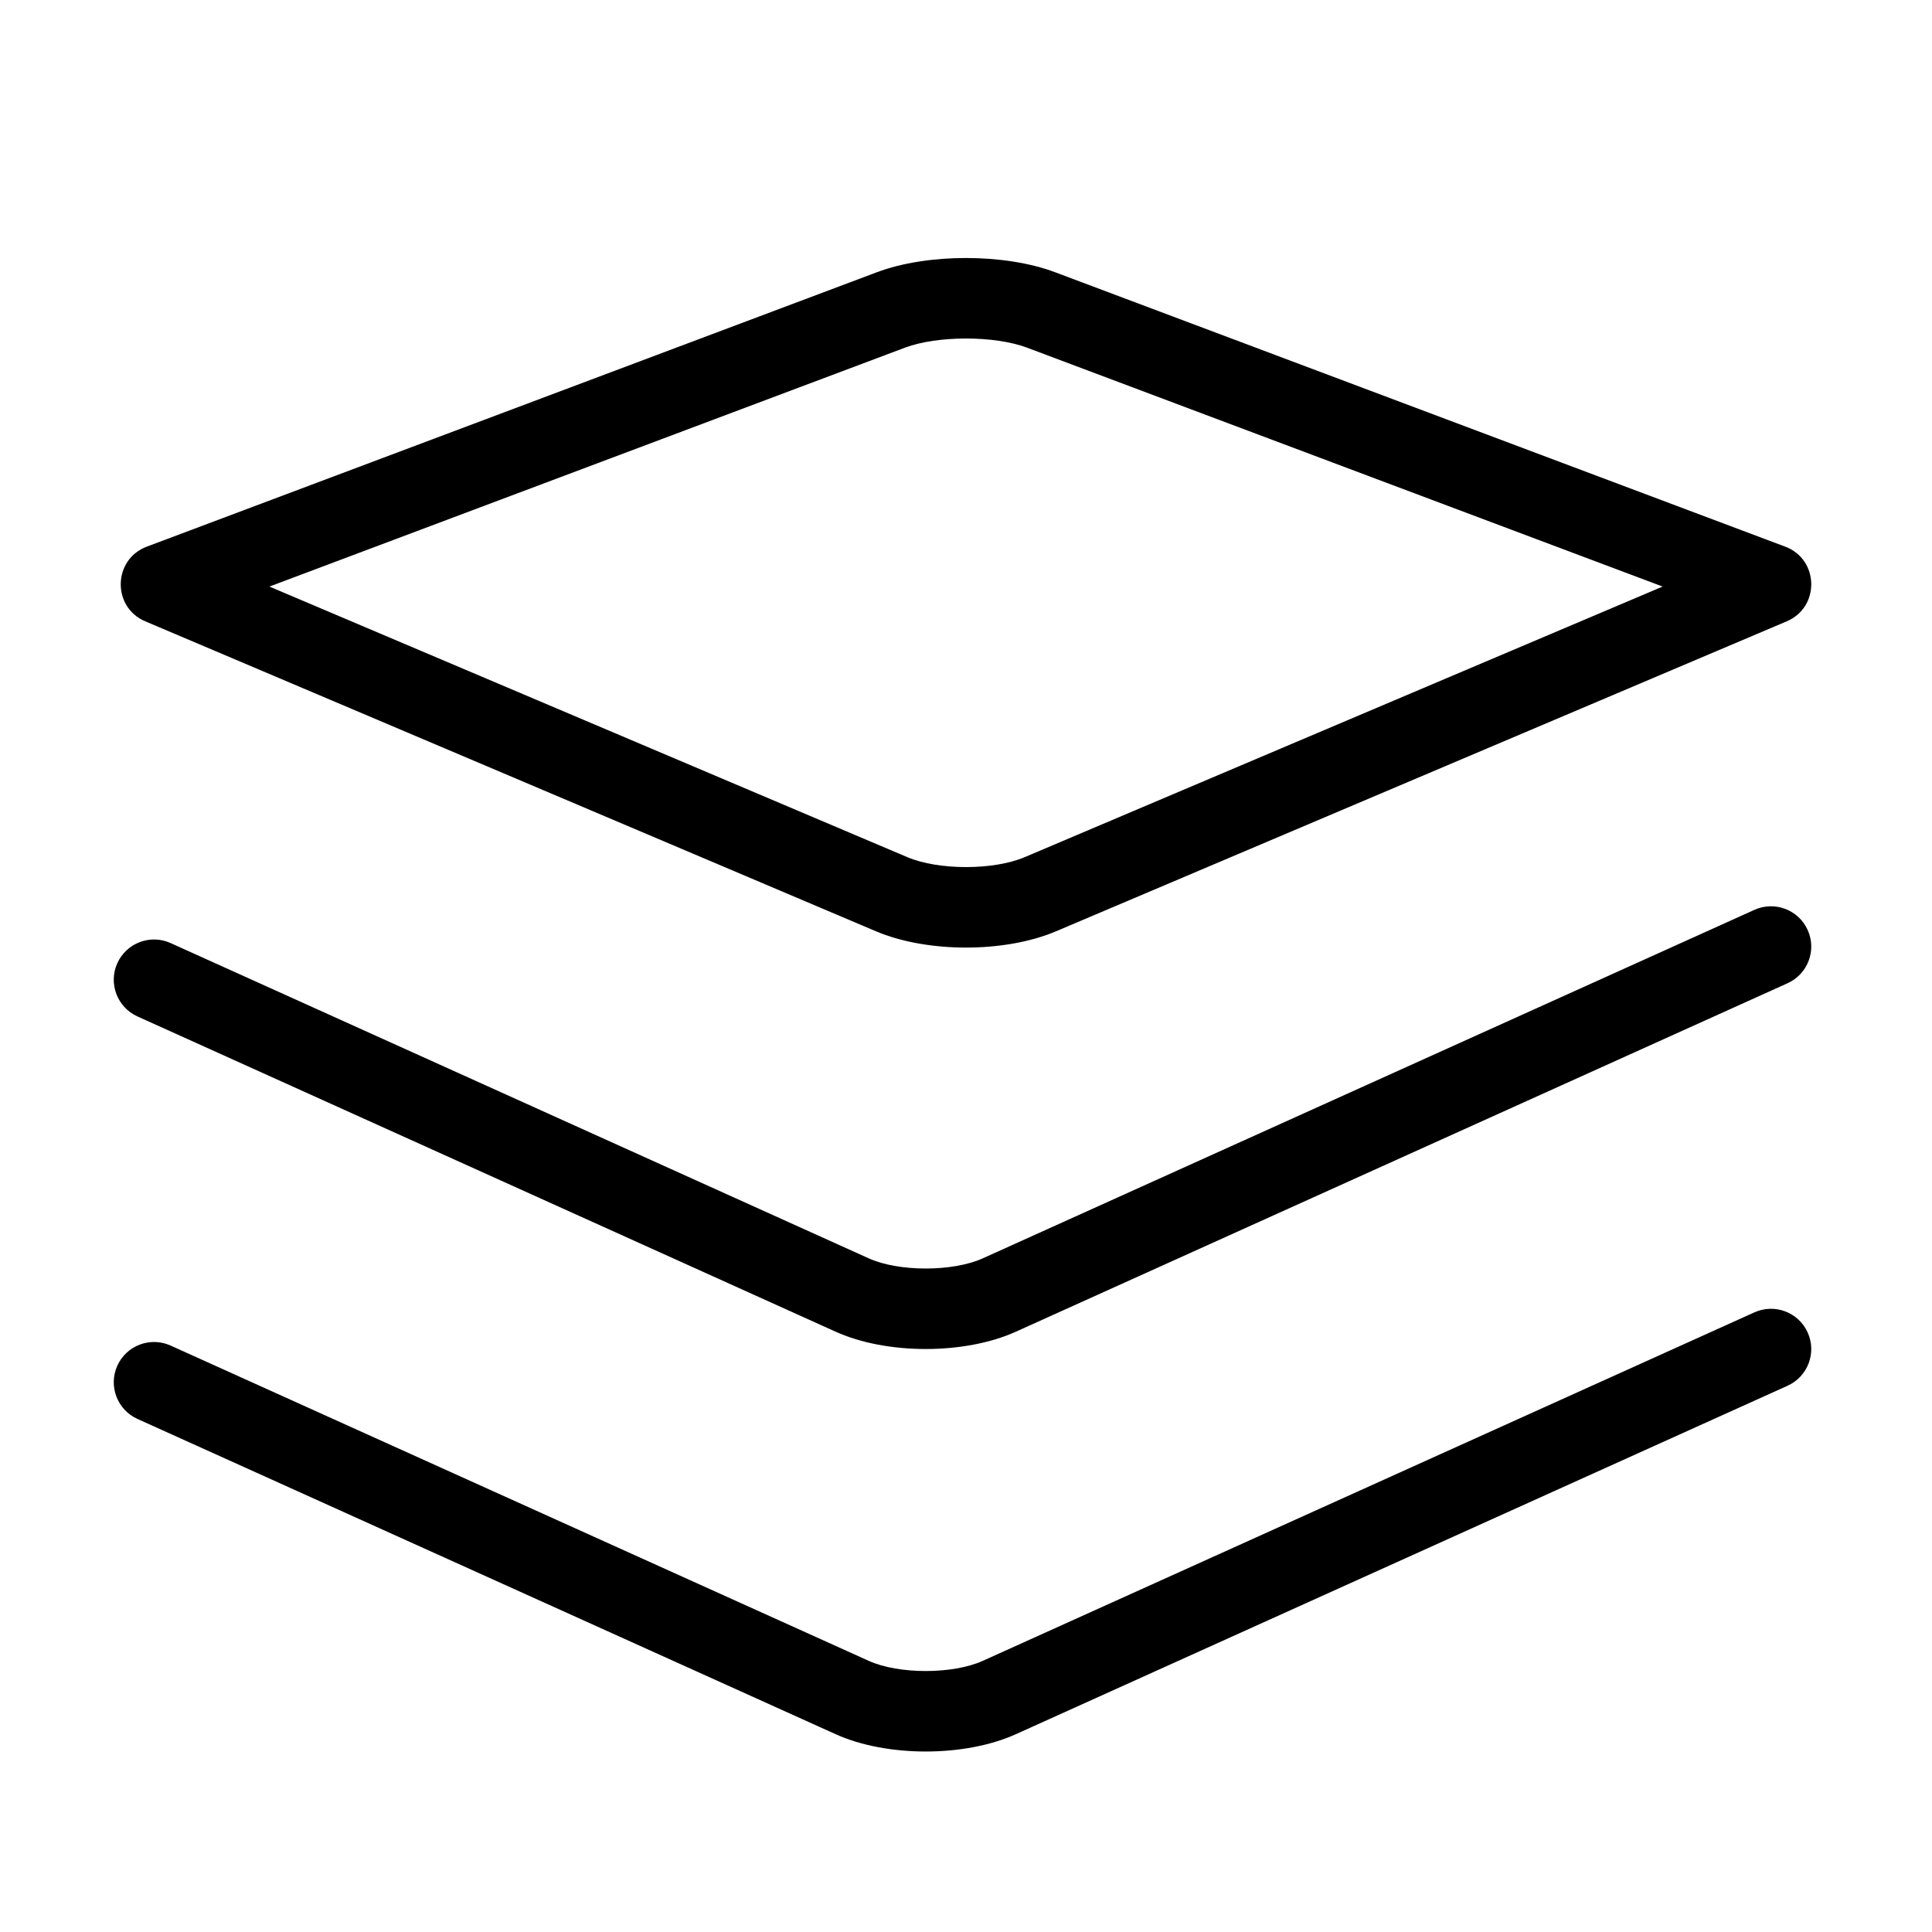 <svg xmlns="http://www.w3.org/2000/svg" width="48" height="48" viewBox="0 0 48 48">
  <g fill="none" fill-rule="evenodd">
    <rect width="48" height="48"/>
    <path fill="#000" fill-rule="nonzero" d="M43.588,22.605 C44.092,22.378 44.684,22.602 44.911,23.105 C45.139,23.608 44.915,24.201 44.412,24.428 L25.238,33.086 C23.97,33.659 22.029,33.659 20.762,33.086 L3.415,25.253 C2.912,25.026 2.688,24.433 2.915,23.93 C3.143,23.427 3.735,23.203 4.238,23.43 L21.585,31.264 C22.329,31.6 23.67,31.6 24.415,31.264 L43.588,22.605 Z M43.588,32.605 C44.092,32.378 44.684,32.602 44.911,33.105 C45.139,33.608 44.915,34.201 44.412,34.428 L25.238,43.086 C23.97,43.659 22.029,43.659 20.762,43.086 L3.415,35.253 C2.912,35.026 2.688,34.433 2.915,33.93 C3.143,33.427 3.735,33.203 4.238,33.43 L21.585,41.264 C22.329,41.6 23.67,41.6 24.415,41.264 L43.588,32.605 Z M44.39,15.437 L26.236,23.138 C24.966,23.677 23.036,23.677 21.764,23.138 L3.61,15.437 C2.778,15.085 2.803,13.898 3.648,13.581 L21.785,6.764 C23.041,6.292 24.959,6.292 26.215,6.764 L44.352,13.581 C45.197,13.898 45.222,15.085 44.39,15.437 Z M25.512,8.636 C24.709,8.335 23.291,8.335 22.488,8.636 L6.693,14.573 L22.545,21.297 C23.318,21.624 24.684,21.624 25.455,21.297 L41.307,14.573 L25.512,8.636 Z"/>
  </g>
</svg>
